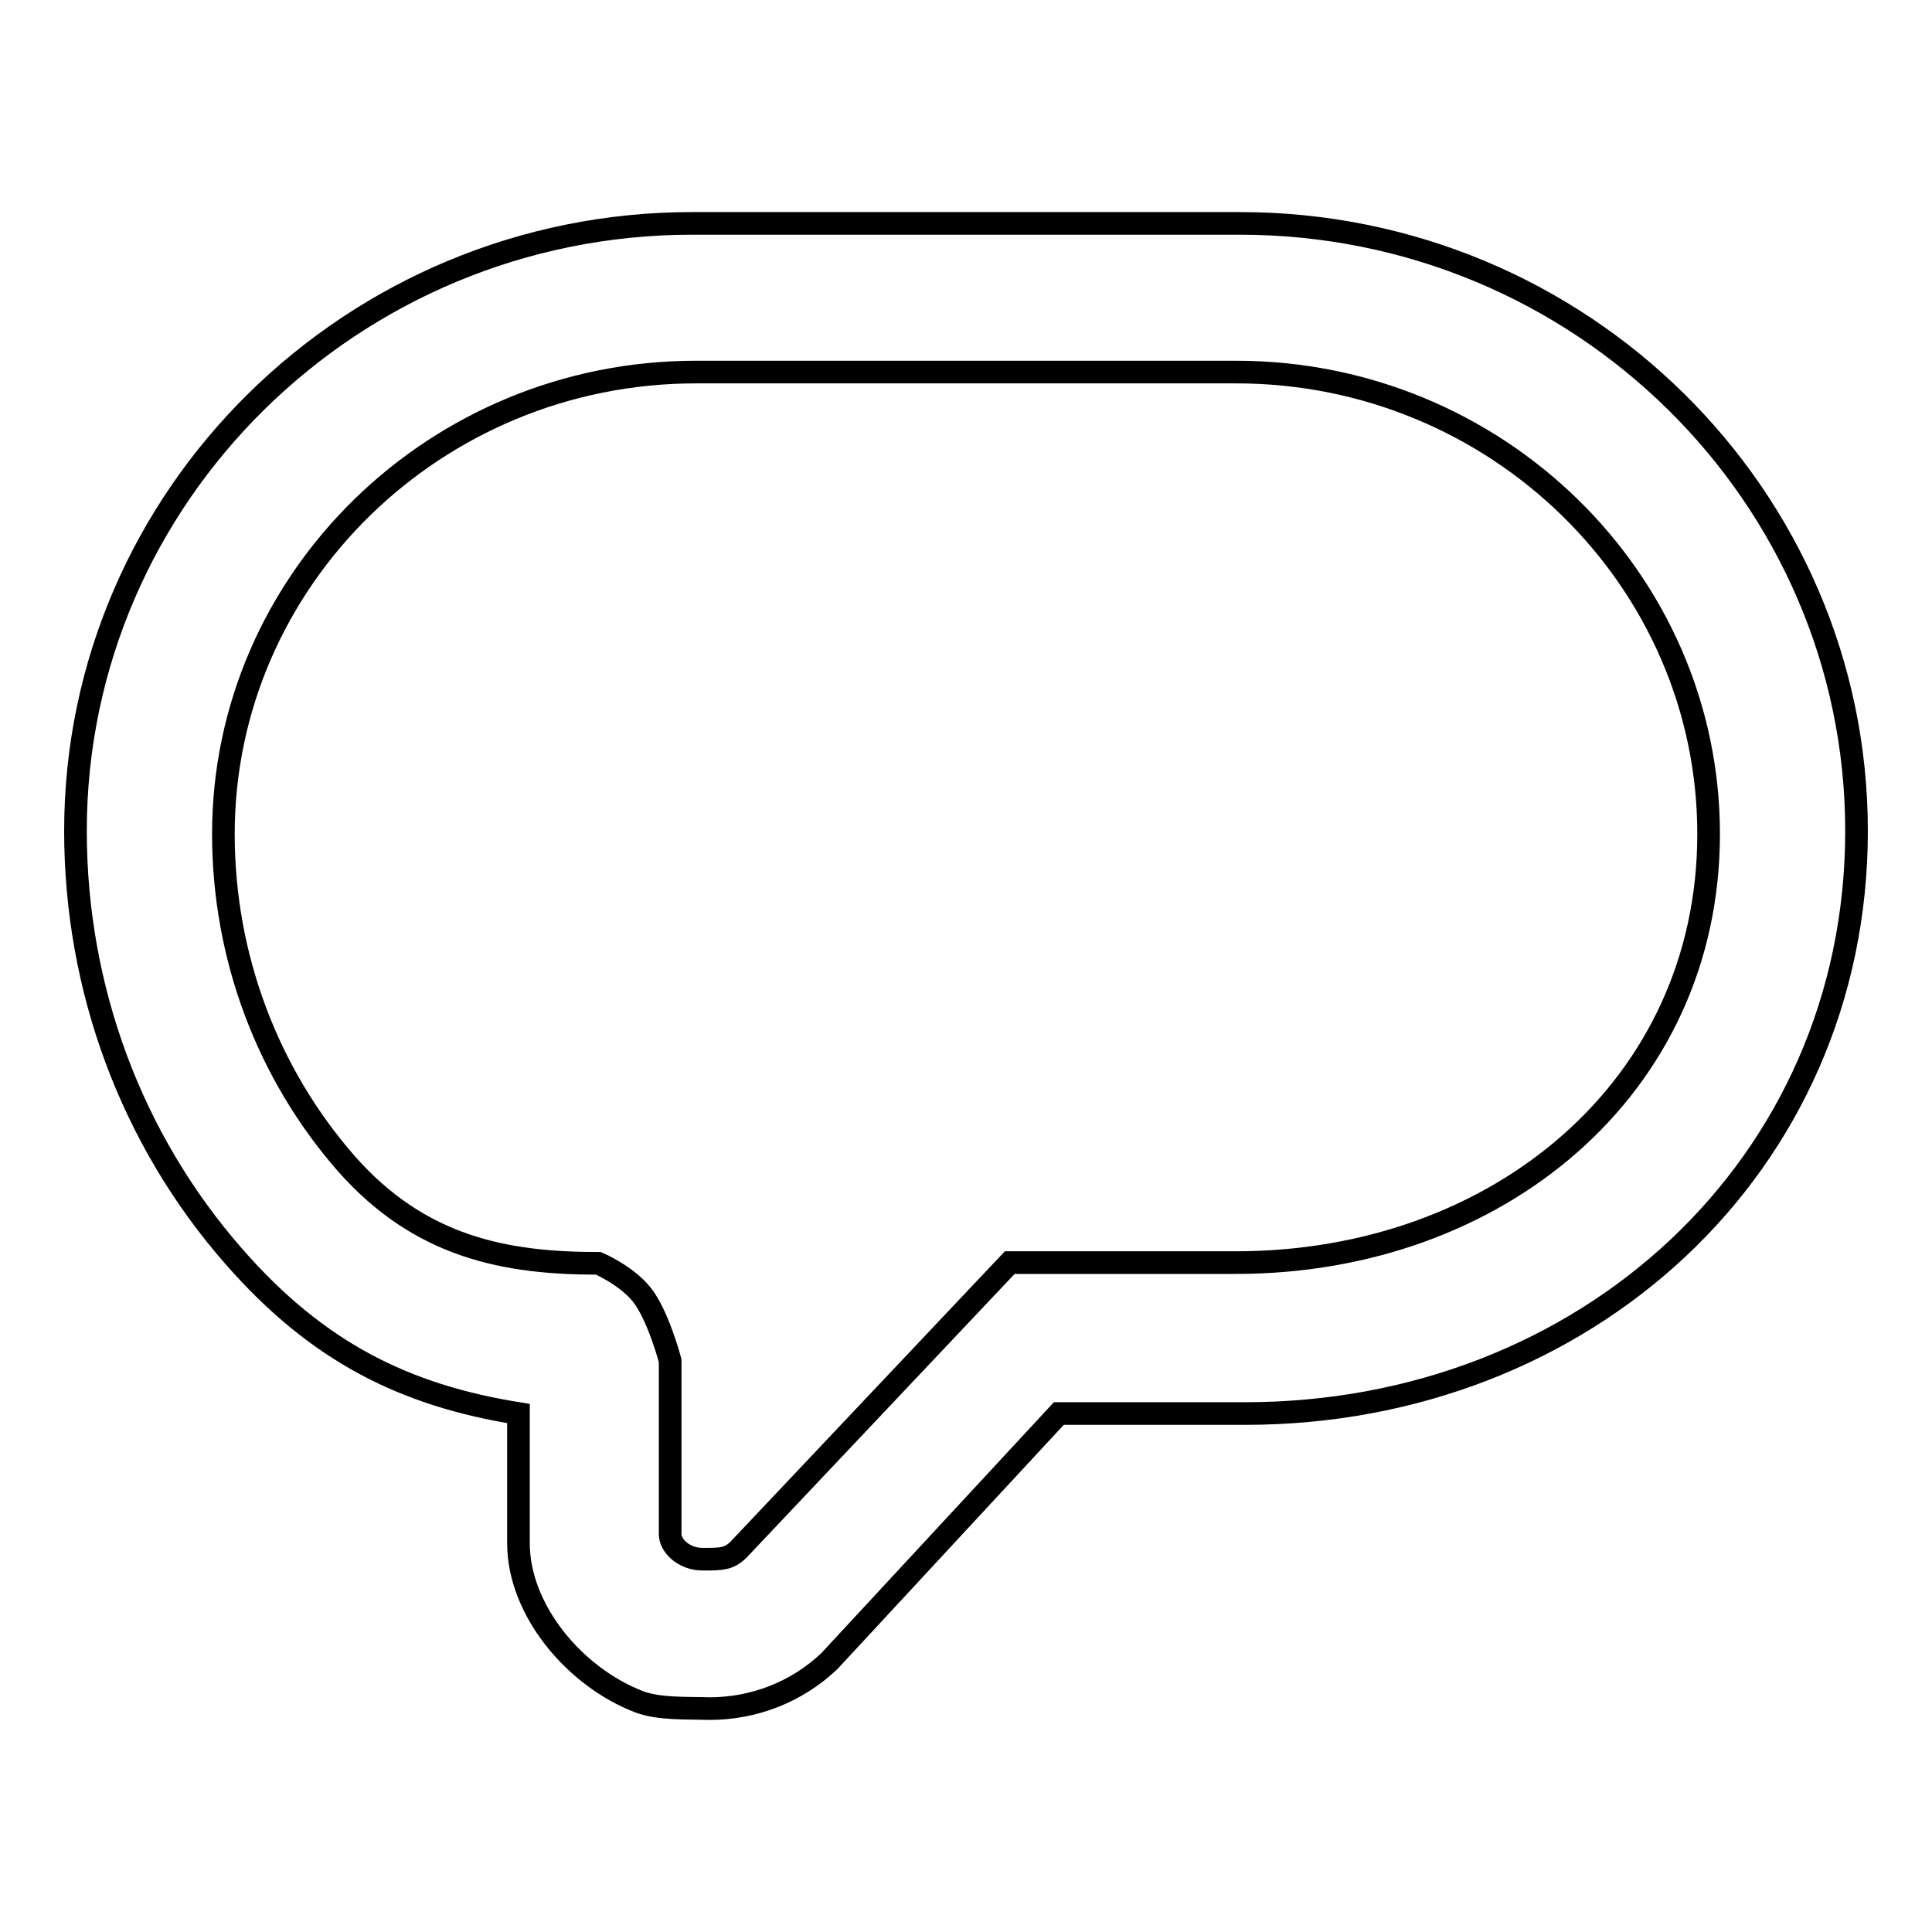 <?xml version="1.0" encoding="utf-8"?>
<!-- Svg Vector Icons : http://www.onlinewebfonts.com/icon -->
<!DOCTYPE svg PUBLIC "-//W3C//DTD SVG 1.1//EN" "http://www.w3.org/Graphics/SVG/1.1/DTD/svg11.dtd">
<svg version="1.1" xmlns="http://www.w3.org/2000/svg" xmlns:xlink="http://www.w3.org/1999/xlink" x="0px" y="0px" viewBox="0 0 256 256" enable-background="new 0 0 256 256" xml:space="preserve">
<g><g><path stroke-width="3" fill-opacity="0" stroke="#000000"  d="M84.7,225.5c-8.6-3.3-16-12.2-16-21v-17.2c-15-2.4-26.6-8.1-37.7-20.8C17.4,151,10,131,10,110.1c0-44.4,36.7-80.5,81.7-80.5h72.6c45.1,0,81.7,36.1,81.7,80.5c0,44.4-36,77.2-81,77.2h-24.7l-30.4,32.8c-4.3,4.1-10,6.3-15.9,6.3C91,226.3,87.4,226.5,84.7,225.5z M88.8,180.3v23c0,1.5,1.8,3.3,4.3,3.3s3.4,0,4.7-1.2l36-38.1h30c34.5,0,62.6-23.1,62.6-56.8c0-33.7-28.1-61.2-62.6-61.2H92.2c-34.5,0-62.6,27.5-62.6,61.2c0,16.2,5.8,31.7,16.3,43.7c9.8,11.1,21.1,13.2,33.4,13.2c0,0,3.7,1.6,5.7,4.1C87.2,174.2,88.8,180.3,88.8,180.3z"/></g></g>
</svg>